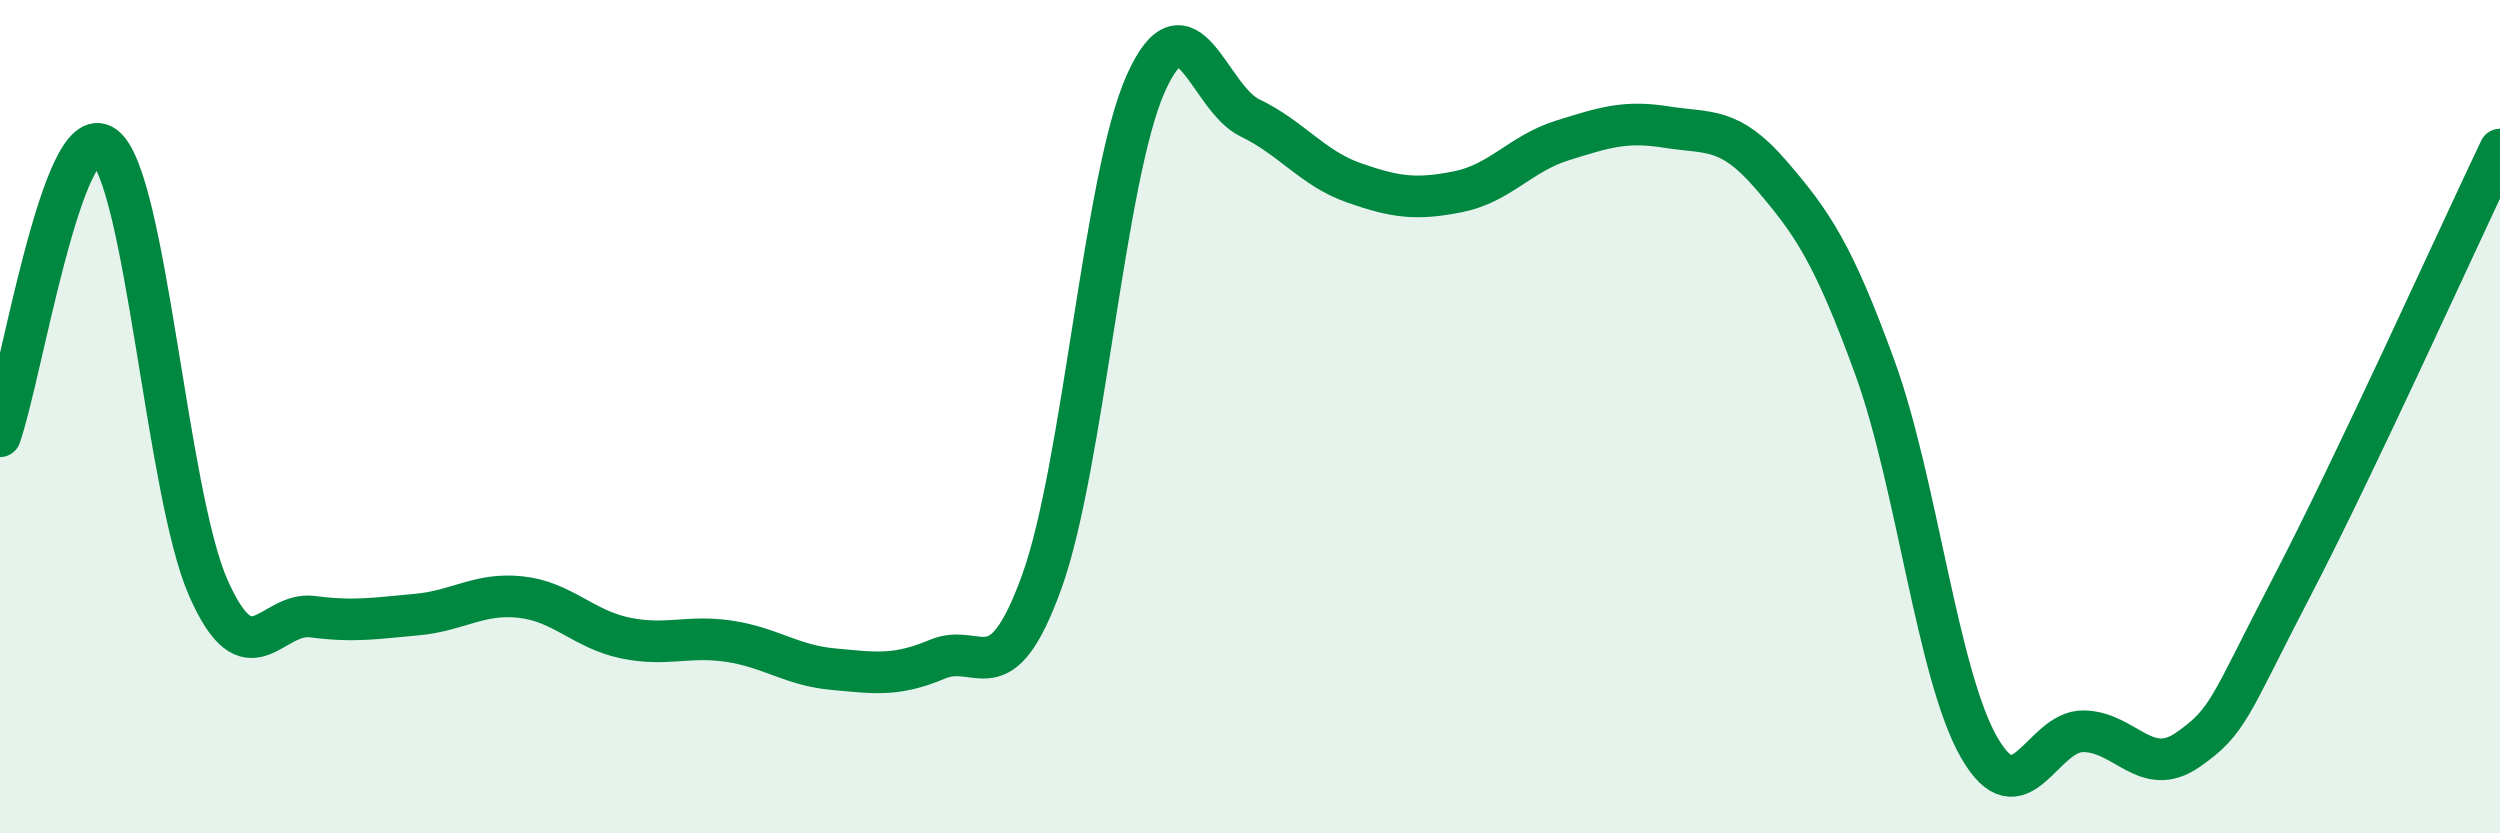 
    <svg width="60" height="20" viewBox="0 0 60 20" xmlns="http://www.w3.org/2000/svg">
      <path
        d="M 0,10.47 C 0.5,9.08 1.5,2.78 2.5,3.51 C 3.5,4.24 4,11.85 5,14.11 C 6,16.37 6.5,14.67 7.5,14.8 C 8.5,14.93 9,14.84 10,14.75 C 11,14.66 11.5,14.22 12.5,14.33 C 13.5,14.44 14,15.1 15,15.31 C 16,15.52 16.5,15.24 17.5,15.39 C 18.5,15.54 19,15.97 20,16.06 C 21,16.15 21.5,16.24 22.5,15.82 C 23.5,15.4 24,16.73 25,13.97 C 26,11.21 26.5,4.23 27.5,2 C 28.5,-0.23 29,2.35 30,2.83 C 31,3.31 31.5,4.04 32.5,4.39 C 33.5,4.74 34,4.8 35,4.6 C 36,4.4 36.5,3.68 37.5,3.37 C 38.5,3.06 39,2.89 40,3.05 C 41,3.21 41.5,3.03 42.5,4.19 C 43.5,5.35 44,6.08 45,8.83 C 46,11.58 46.5,16.2 47.5,17.94 C 48.5,19.68 49,17.54 50,17.55 C 51,17.56 51.5,18.69 52.5,18 C 53.5,17.31 53.5,16.97 55,14.09 C 56.5,11.21 59,5.69 60,3.59L60 20L0 20Z"
        fill="#008740"
        opacity="0.1"
        stroke-linecap="round"
        stroke-linejoin="round"
      />
      <path
        d="M 0,10.47 C 0.5,9.08 1.5,2.78 2.5,3.51 C 3.5,4.24 4,11.85 5,14.11 C 6,16.37 6.5,14.67 7.5,14.8 C 8.5,14.93 9,14.84 10,14.75 C 11,14.66 11.5,14.22 12.5,14.33 C 13.5,14.44 14,15.1 15,15.31 C 16,15.52 16.5,15.24 17.5,15.39 C 18.5,15.54 19,15.97 20,16.06 C 21,16.15 21.5,16.24 22.5,15.82 C 23.5,15.4 24,16.73 25,13.97 C 26,11.21 26.5,4.23 27.5,2 C 28.5,-0.23 29,2.35 30,2.83 C 31,3.31 31.5,4.04 32.5,4.39 C 33.5,4.74 34,4.8 35,4.6 C 36,4.4 36.5,3.68 37.5,3.37 C 38.5,3.06 39,2.89 40,3.05 C 41,3.21 41.5,3.03 42.5,4.19 C 43.5,5.35 44,6.08 45,8.83 C 46,11.58 46.5,16.2 47.5,17.94 C 48.5,19.68 49,17.54 50,17.55 C 51,17.56 51.5,18.69 52.5,18 C 53.5,17.31 53.5,16.97 55,14.09 C 56.5,11.21 59,5.69 60,3.59"
        stroke="#008740"
        stroke-width="1"
        fill="none"
        stroke-linecap="round"
        stroke-linejoin="round"
      />
    </svg>
  